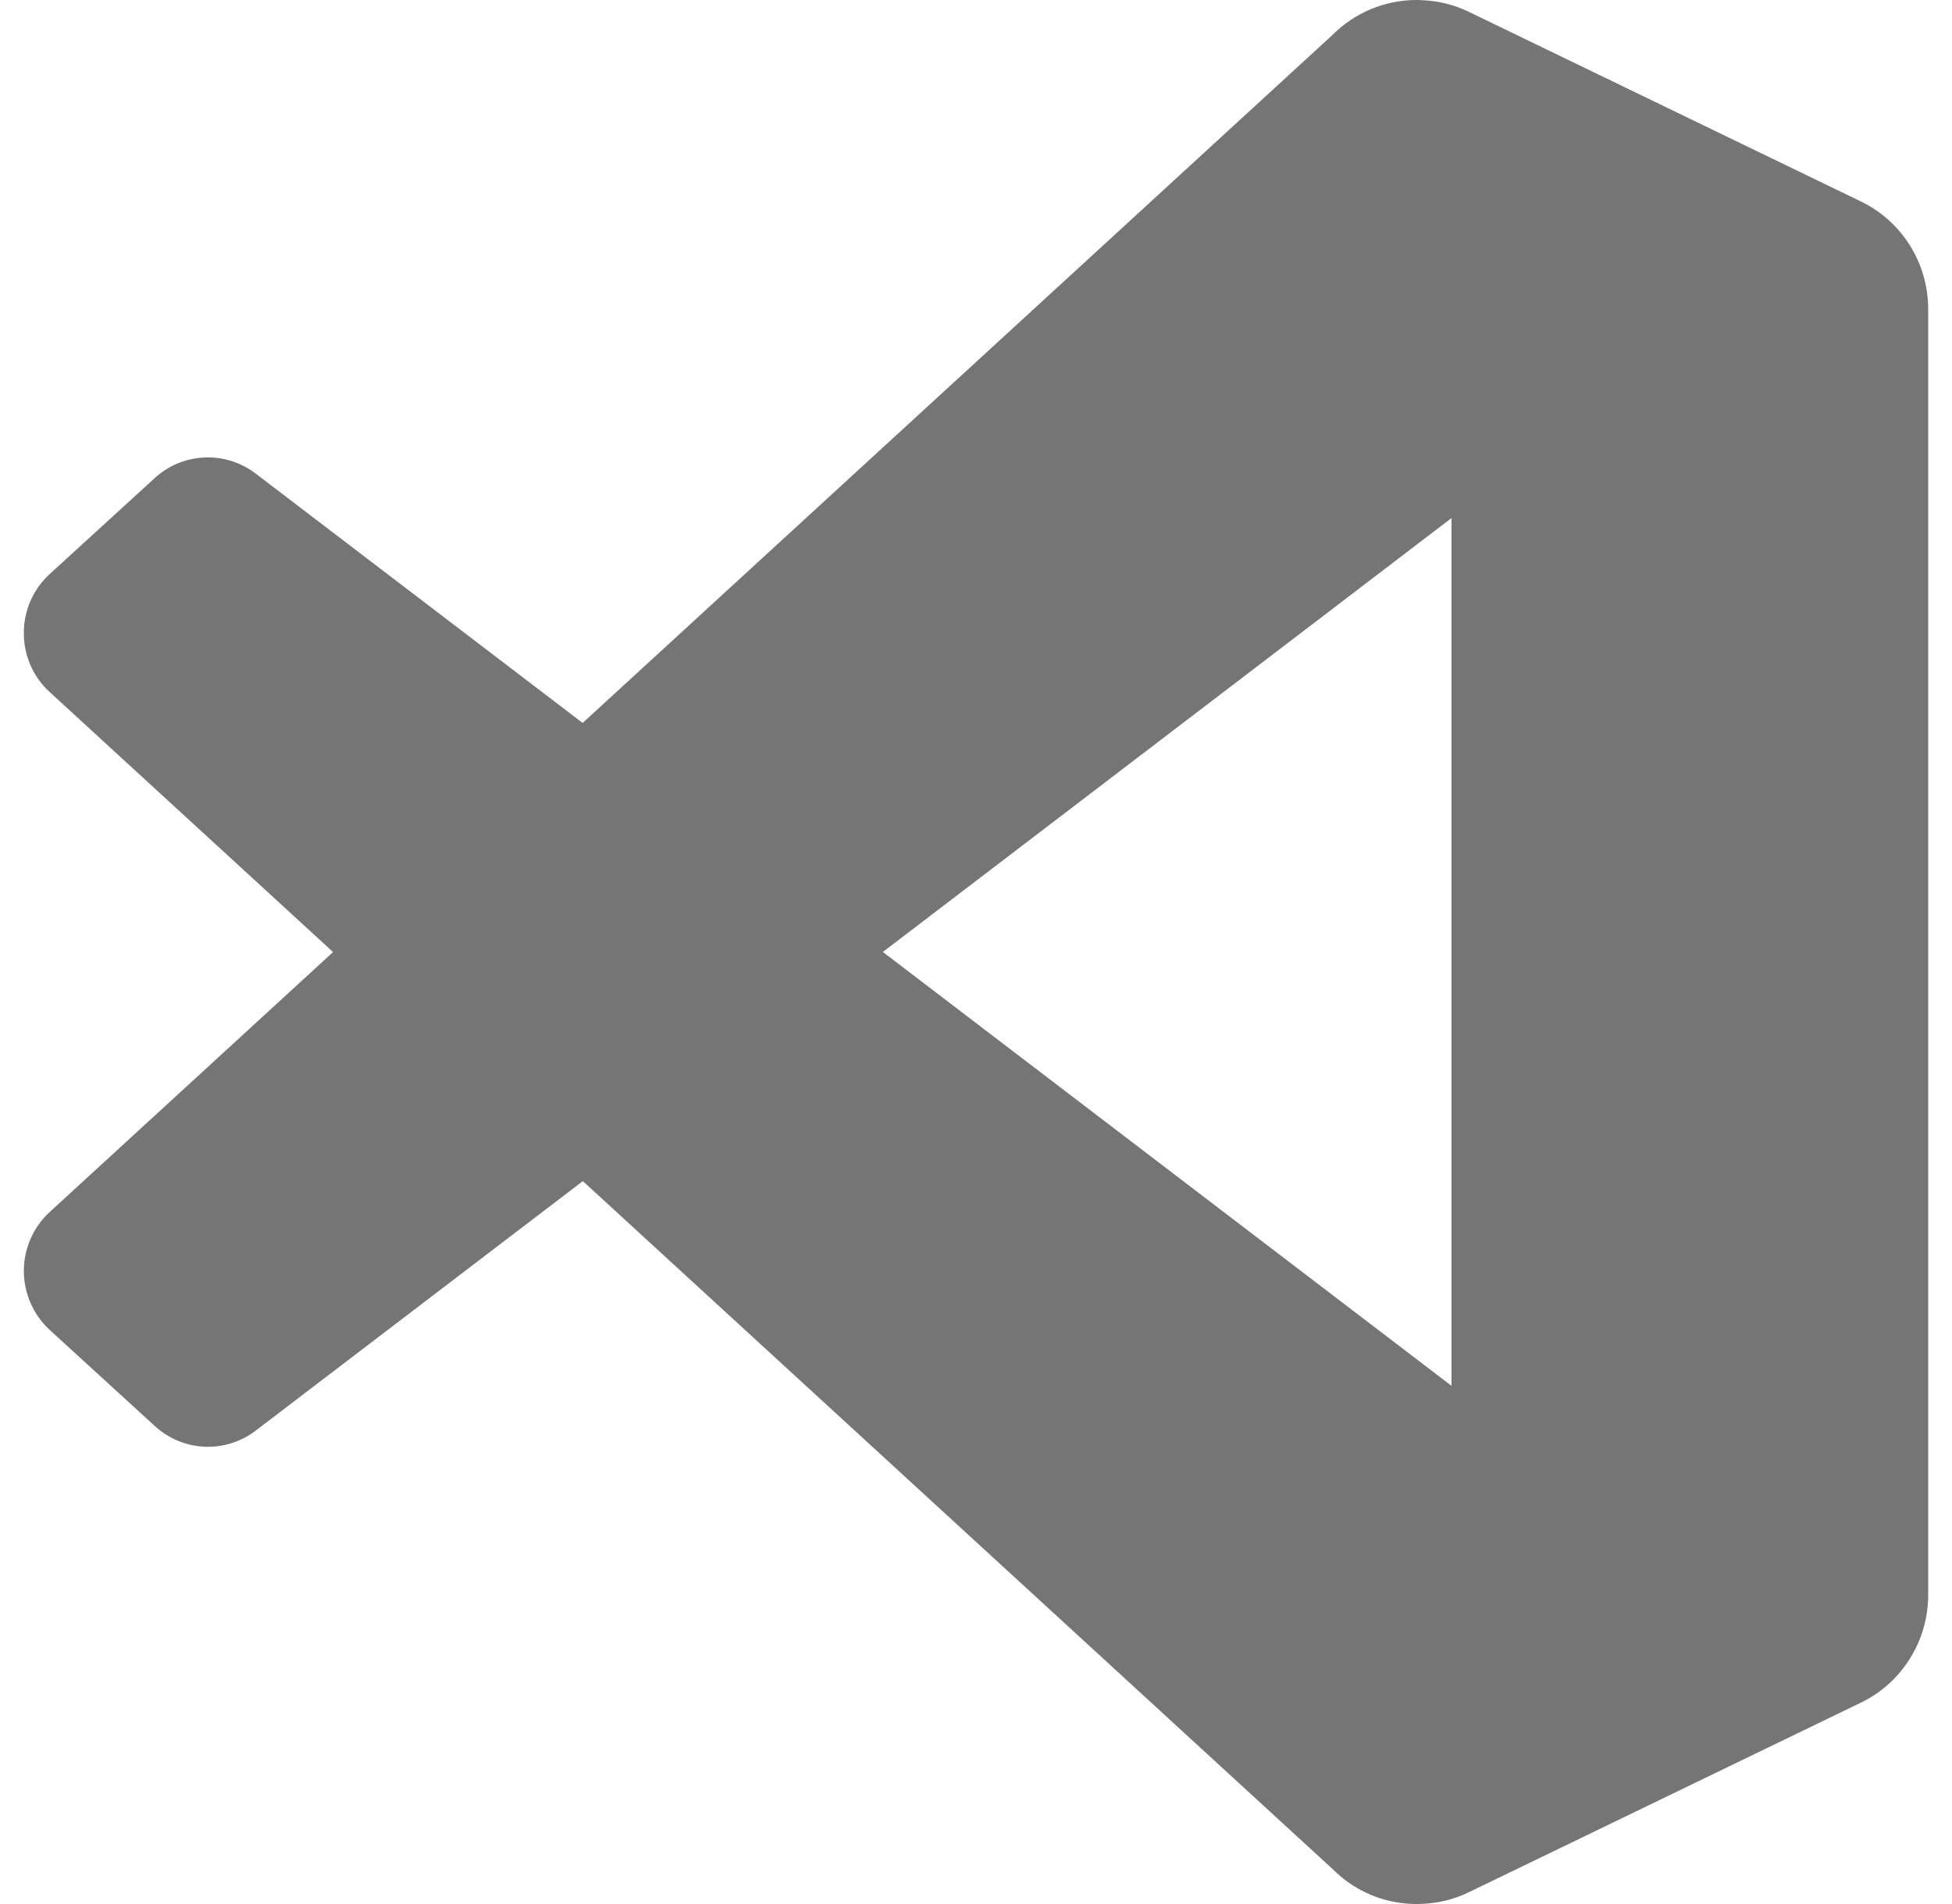 <svg width="41" height="40" viewBox="0 0 41 40" fill="none" xmlns="http://www.w3.org/2000/svg">
<path fill-rule="evenodd" clip-rule="evenodd" d="M39.084 4.231L30.848 0.247C30.542 0.099 30.209 0.017 29.87 0.004L29.786 0H29.714C29.067 0.01 28.448 0.273 27.99 0.732L12.238 15.188L5.374 9.952C5.065 9.714 4.682 9.593 4.293 9.611C3.904 9.628 3.533 9.782 3.246 10.047L1.044 12.06C0.873 12.216 0.737 12.406 0.643 12.618C0.549 12.83 0.501 13.059 0.5 13.291V13.3C0.5 13.752 0.68 14.207 1.044 14.539L6.996 20.001L1.044 25.462C0.873 25.62 0.736 25.811 0.643 26.025C0.549 26.238 0.501 26.469 0.501 26.702C0.502 26.935 0.55 27.166 0.644 27.379C0.738 27.593 0.875 27.784 1.046 27.941L3.248 29.955C3.535 30.22 3.906 30.375 4.296 30.393C4.686 30.41 5.069 30.288 5.378 30.049L12.242 24.813L27.994 39.269C28.404 39.681 28.945 39.936 29.522 39.989L29.546 39.991C29.582 39.995 29.62 39.995 29.656 39.997C29.706 39.999 29.756 40.001 29.806 39.999L29.86 39.997C30.198 39.985 30.534 39.907 30.852 39.752L39.088 35.769C39.95 35.352 40.5 34.471 40.5 33.505V6.496C40.5 5.528 39.95 4.649 39.084 4.231ZM30.488 29.114L18.544 19.999L30.488 10.883V29.114Z" fill="#757575"/>
</svg>
